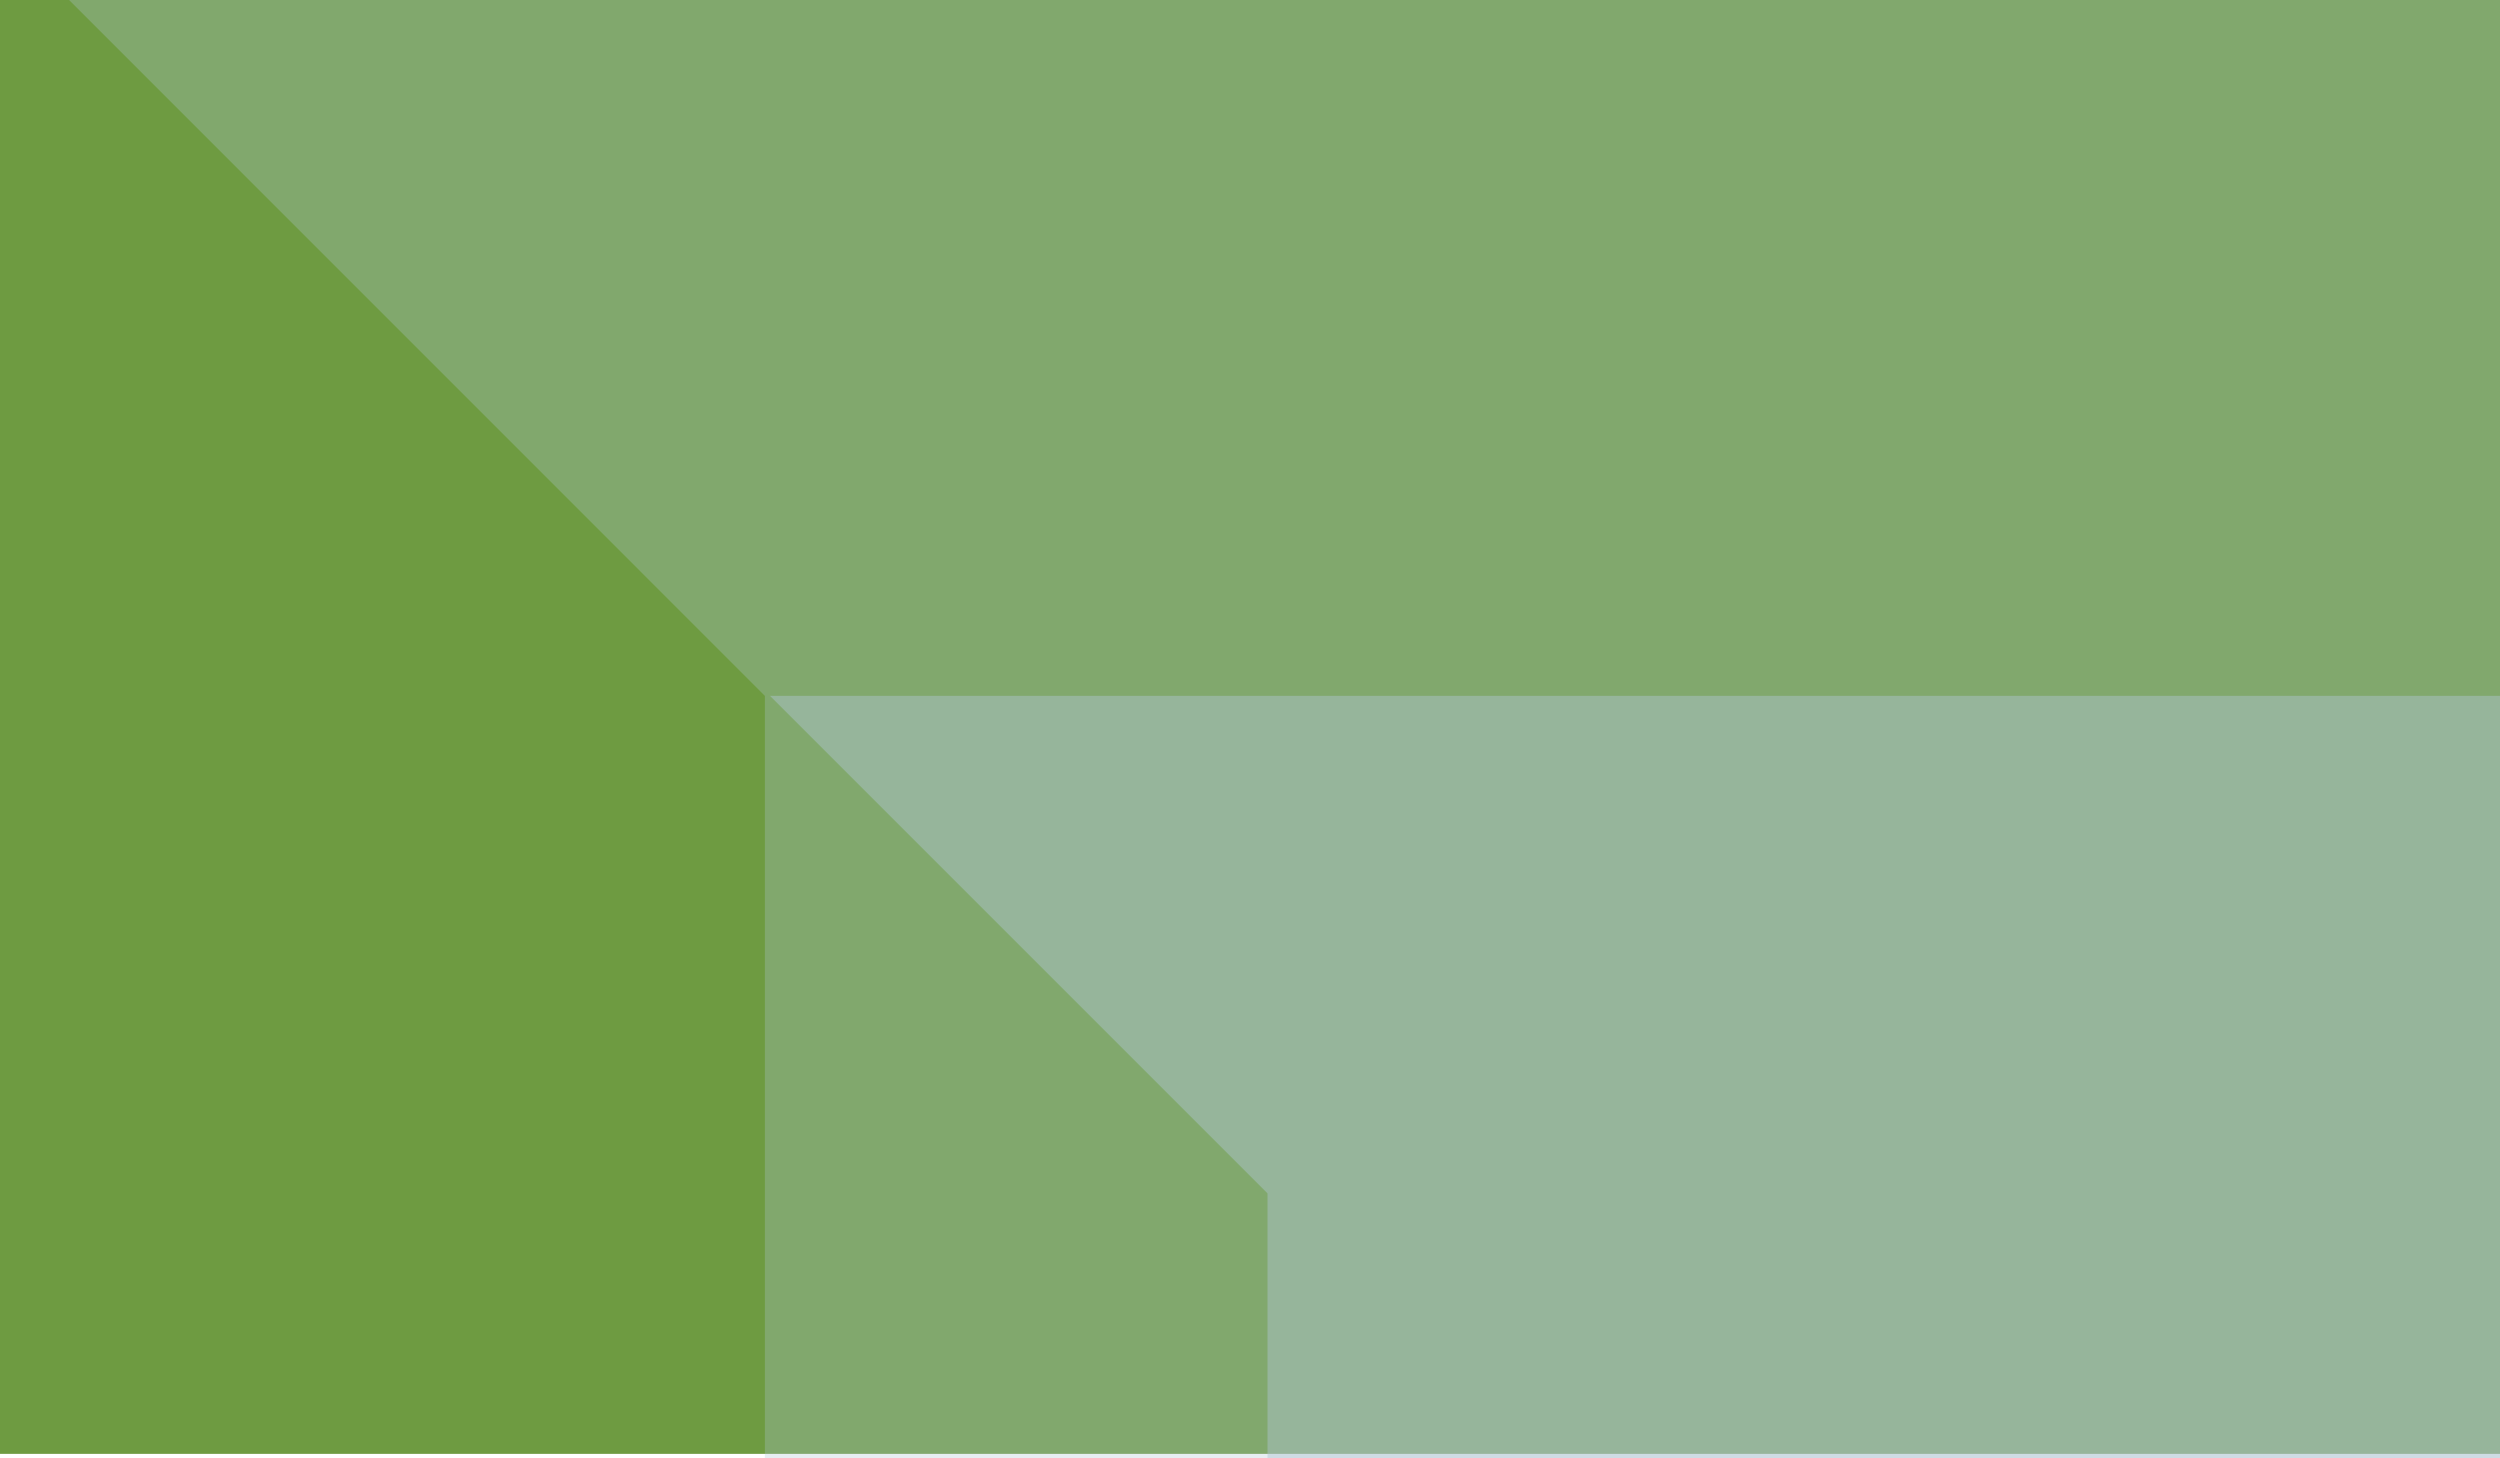 <svg xmlns="http://www.w3.org/2000/svg" viewBox="0 0 462.03 269.47"><g data-name="Component Variation - Banners"><path fill="#6e9b41" d="M-614.14-.78H462.04v269.47H-614.14z"/><g class="ter4-3" fill="#afc7d3"><path style="mix-blend-mode:multiply" opacity=".3" d="M782.59-.58H12.18l129.18 129.19v641.22h641.23l129.19 129.19V-.58H782.59z"/><path style="mix-blend-mode:multiply" opacity=".45" d="M690.64 128.61H142.31l91.94 91.94v456.39h456.39l91.95 91.95V128.61h-91.95z"/></g></g></svg>